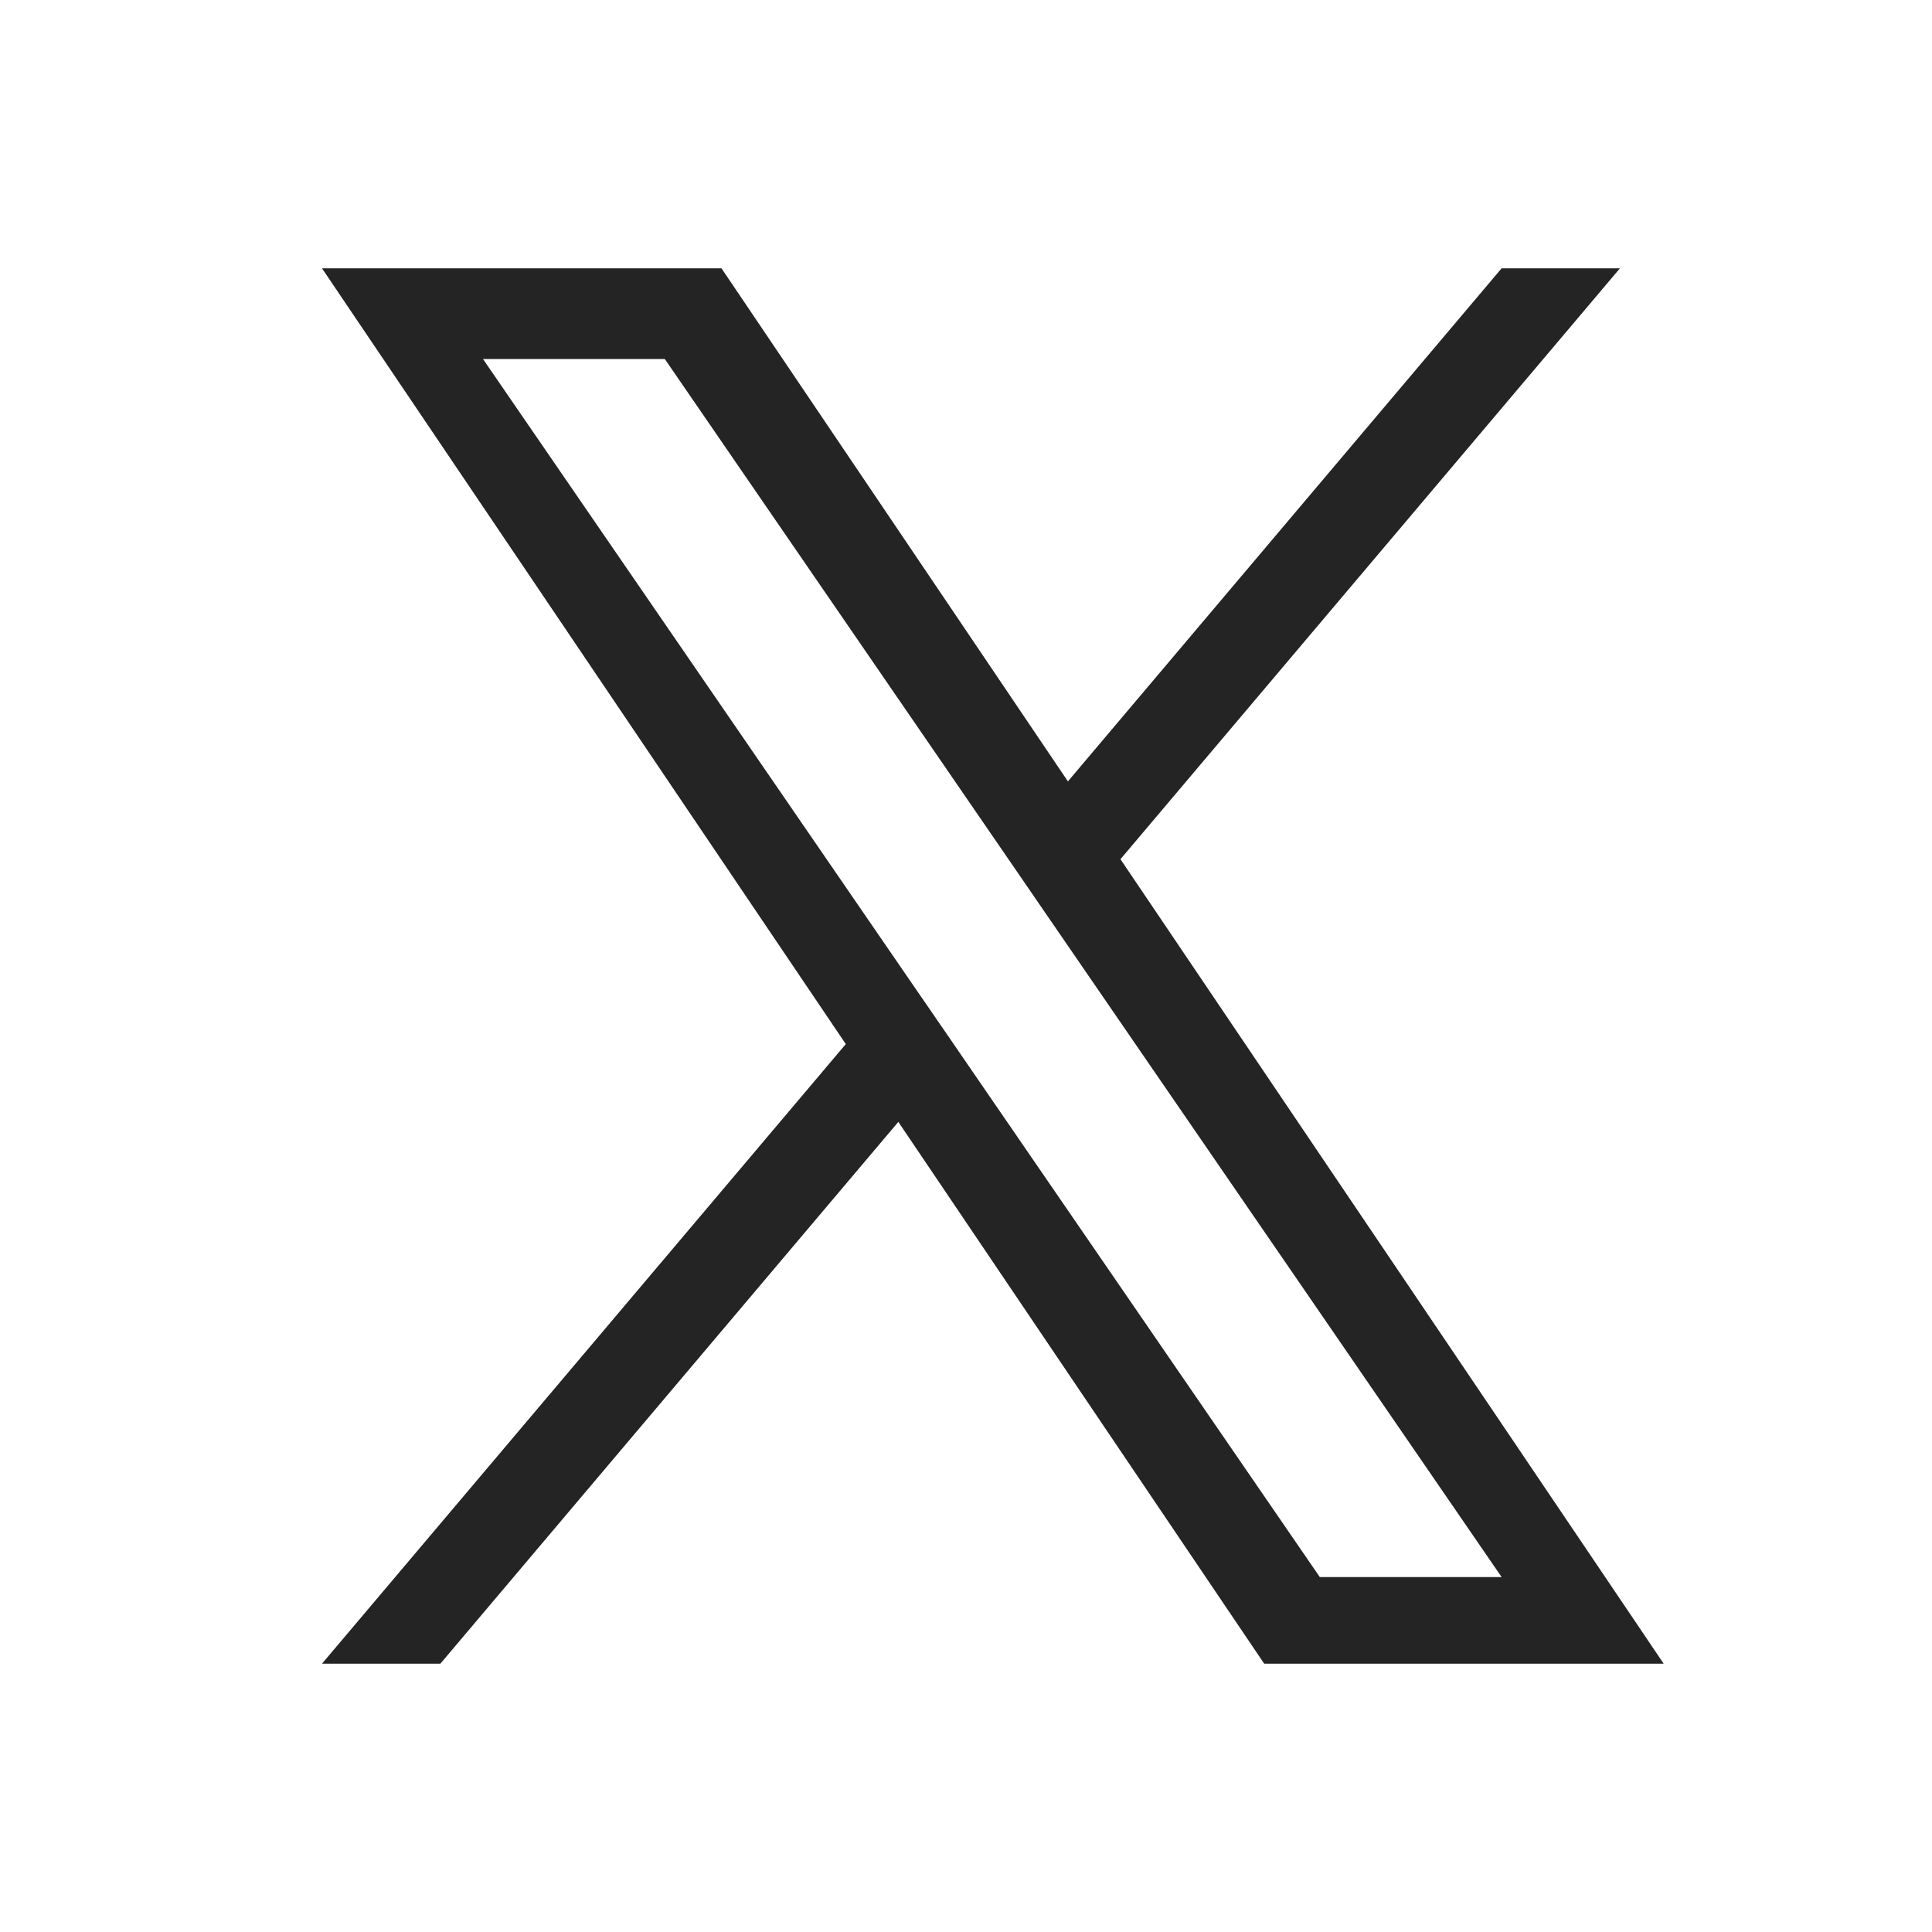 <?xml version="1.0" encoding="UTF-8"?>
<svg xmlns="http://www.w3.org/2000/svg" viewBox="0 0 36 36" class="social-item">
    <path fill="#242424" fill-rule="nonzero"
        d="M20.878 16.01 30.185 5H27.98l-8.081 9.56L13.444 5H6l9.76 14.455L6 31h2.206l8.533-10.095L23.556 31H31L20.878 16.01Zm-3.02 3.572-.99-1.439L9 6.69h3.388l6.35 9.243.989 1.44 8.254 12.014h-3.388l-6.735-9.804Z">
    </path>
</svg>